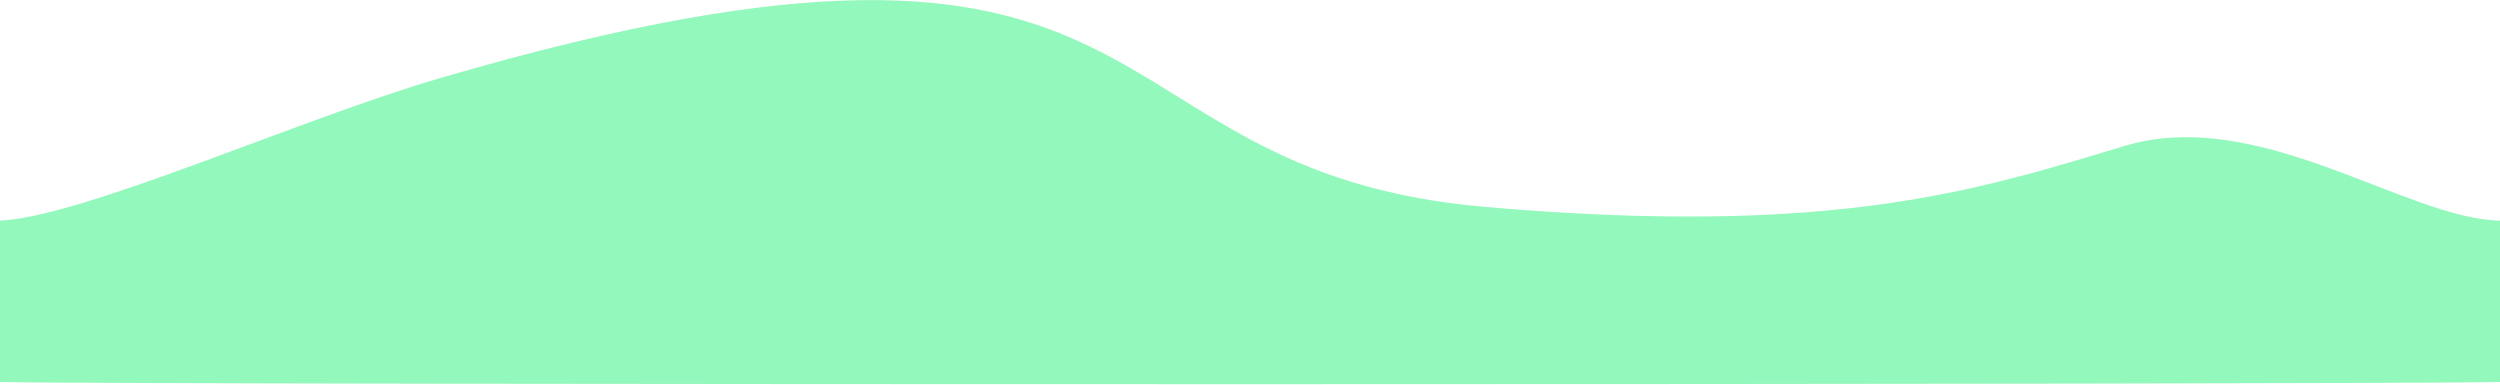 <?xml version="1.0" encoding="UTF-8" standalone="no"?> <svg xmlns="http://www.w3.org/2000/svg" xmlns:xlink="http://www.w3.org/1999/xlink" xmlns:serif="http://www.serif.com/" width="100%" height="100%" viewBox="0 0 2000 308" xml:space="preserve" style="fill-rule:evenodd;clip-rule:evenodd;stroke-linejoin:round;stroke-miterlimit:1.414;"> <path d="M351.923,62.521c603.476,-176.461 503.106,74.014 836.132,103.008c281.089,24.474 396.078,-14.108 511.945,-48.856c107.319,-32.184 224.839,58.37 300,59.836l0,129.101c-88.048,2.194 -1895.5,2.456 -2000,0l0,-129.101c66.753,-3.108 238.474,-80.815 351.923,-113.988Z" style="fill:#93f8bc;"></path> </svg> 